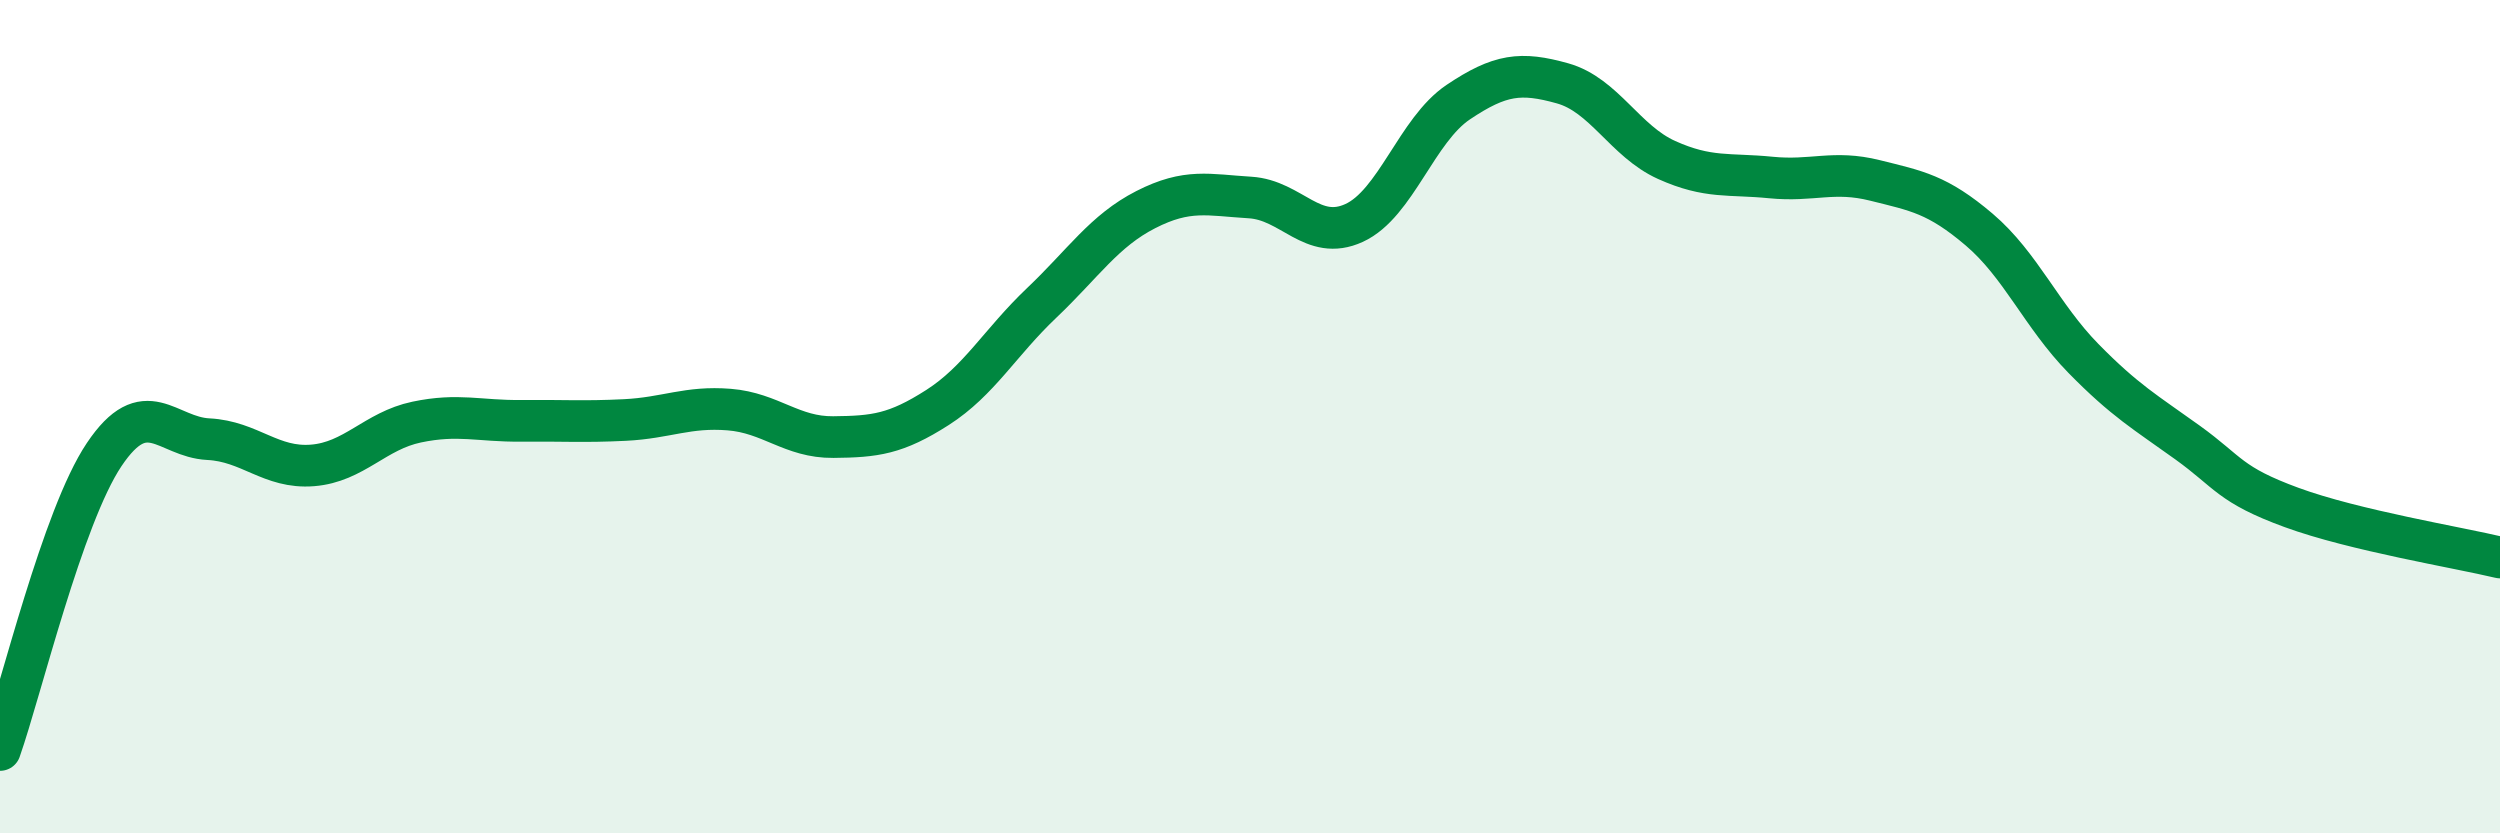 
    <svg width="60" height="20" viewBox="0 0 60 20" xmlns="http://www.w3.org/2000/svg">
      <path
        d="M 0,18 C 0.5,16.58 1.5,12.4 2.5,10.91 C 3.5,9.42 4,10.49 5,10.54 C 6,10.59 6.5,11.25 7.5,11.17 C 8.5,11.09 9,10.34 10,10.13 C 11,9.92 11.5,10.11 12.5,10.1 C 13.5,10.09 14,10.13 15,10.08 C 16,10.03 16.5,9.75 17.5,9.83 C 18.5,9.91 19,10.5 20,10.49 C 21,10.48 21.5,10.42 22.5,9.78 C 23.5,9.14 24,8.22 25,7.27 C 26,6.32 26.5,5.54 27.5,5.03 C 28.5,4.52 29,4.68 30,4.74 C 31,4.8 31.5,5.81 32.5,5.35 C 33.5,4.89 34,3.12 35,2.45 C 36,1.78 36.5,1.72 37.5,2 C 38.5,2.28 39,3.39 40,3.84 C 41,4.29 41.5,4.16 42.5,4.26 C 43.5,4.36 44,4.08 45,4.33 C 46,4.58 46.5,4.66 47.5,5.51 C 48.5,6.36 49,7.58 50,8.6 C 51,9.62 51.5,9.9 52.5,10.62 C 53.5,11.34 53.5,11.63 55,12.18 C 56.5,12.73 59,13.14 60,13.38L60 20L0 20Z"
        fill="#008740"
        opacity="0.1"
        stroke-linecap="round"
        stroke-linejoin="round"
      />
      <path
        d="M 0,18 C 0.5,16.58 1.5,12.4 2.5,10.91 C 3.5,9.42 4,10.49 5,10.54 C 6,10.59 6.5,11.25 7.5,11.17 C 8.5,11.09 9,10.34 10,10.13 C 11,9.92 11.5,10.11 12.5,10.1 C 13.5,10.09 14,10.13 15,10.08 C 16,10.03 16.5,9.75 17.5,9.83 C 18.5,9.91 19,10.5 20,10.49 C 21,10.48 21.5,10.42 22.5,9.78 C 23.5,9.14 24,8.22 25,7.27 C 26,6.32 26.5,5.54 27.5,5.03 C 28.5,4.52 29,4.68 30,4.74 C 31,4.8 31.5,5.81 32.5,5.35 C 33.5,4.89 34,3.12 35,2.45 C 36,1.78 36.5,1.72 37.5,2 C 38.5,2.28 39,3.39 40,3.84 C 41,4.29 41.5,4.16 42.5,4.26 C 43.5,4.36 44,4.08 45,4.33 C 46,4.58 46.5,4.66 47.5,5.51 C 48.5,6.36 49,7.58 50,8.6 C 51,9.62 51.5,9.9 52.5,10.62 C 53.5,11.34 53.5,11.63 55,12.18 C 56.5,12.73 59,13.14 60,13.38"
        stroke="#008740"
        stroke-width="1"
        fill="none"
        stroke-linecap="round"
        stroke-linejoin="round"
      />
    </svg>
  